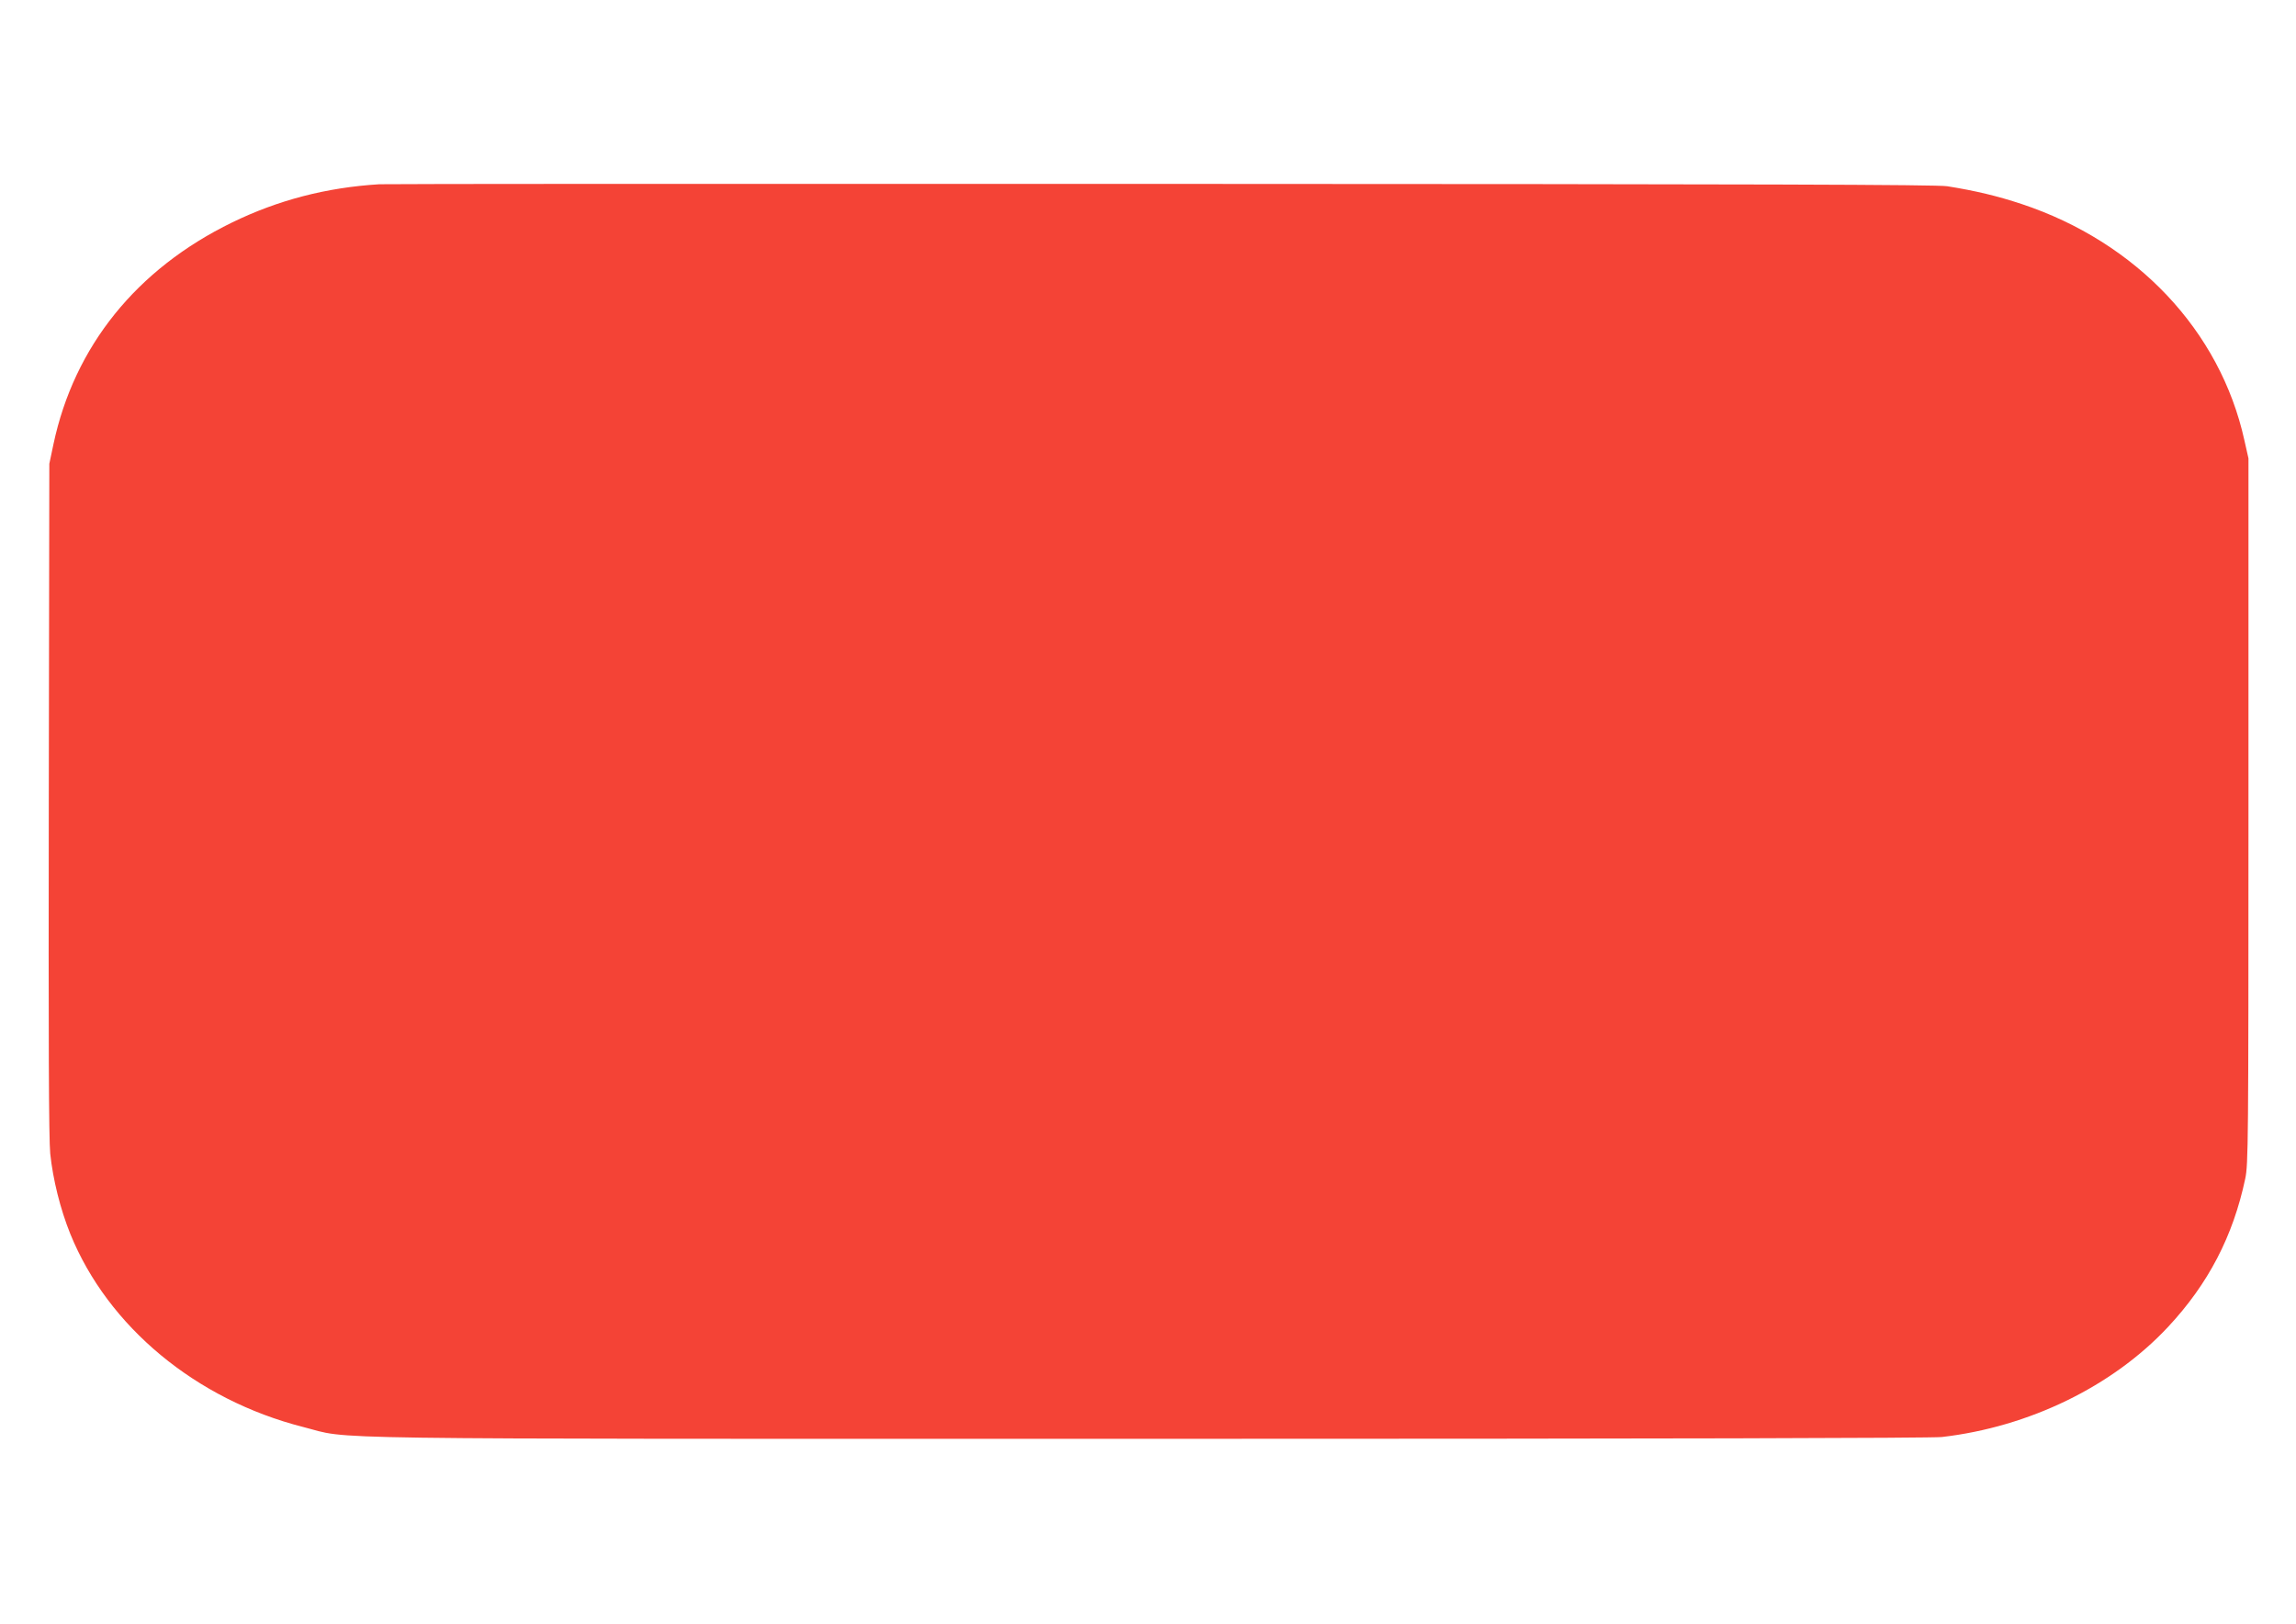 <?xml version="1.0" standalone="no"?>
<!DOCTYPE svg PUBLIC "-//W3C//DTD SVG 20010904//EN"
 "http://www.w3.org/TR/2001/REC-SVG-20010904/DTD/svg10.dtd">
<svg version="1.0" xmlns="http://www.w3.org/2000/svg"
 width="1280pt" height="905pt" viewBox="0 0 1280 905"
 preserveAspectRatio="xMidYMid meet">
<g transform="translate(0,905) scale(0.1,-0.1)"
fill="#f44336" stroke="none">
<path d="M2115 8023 c-295 -18 -564 -88 -821 -213 -532 -259 -880 -690 -996
-1236 l-23 -109 -3 -1865 c-2 -1353 0 -1897 8 -1980 15 -144 56 -309 112 -448
210 -517 701 -924 1298 -1076 280 -71 -94 -66 4713 -66 2884 0 4362 4 4422 10
487 56 952 282 1262 614 224 240 362 505 430 826 17 80 18 196 18 2050 l0
1965 -23 102 c-135 610 -601 1103 -1242 1316 -133 44 -257 74 -415 99 -63 9
-990 12 -4385 13 -2368 1 -4327 0 -4355 -2z"/>
</g>
</svg>
